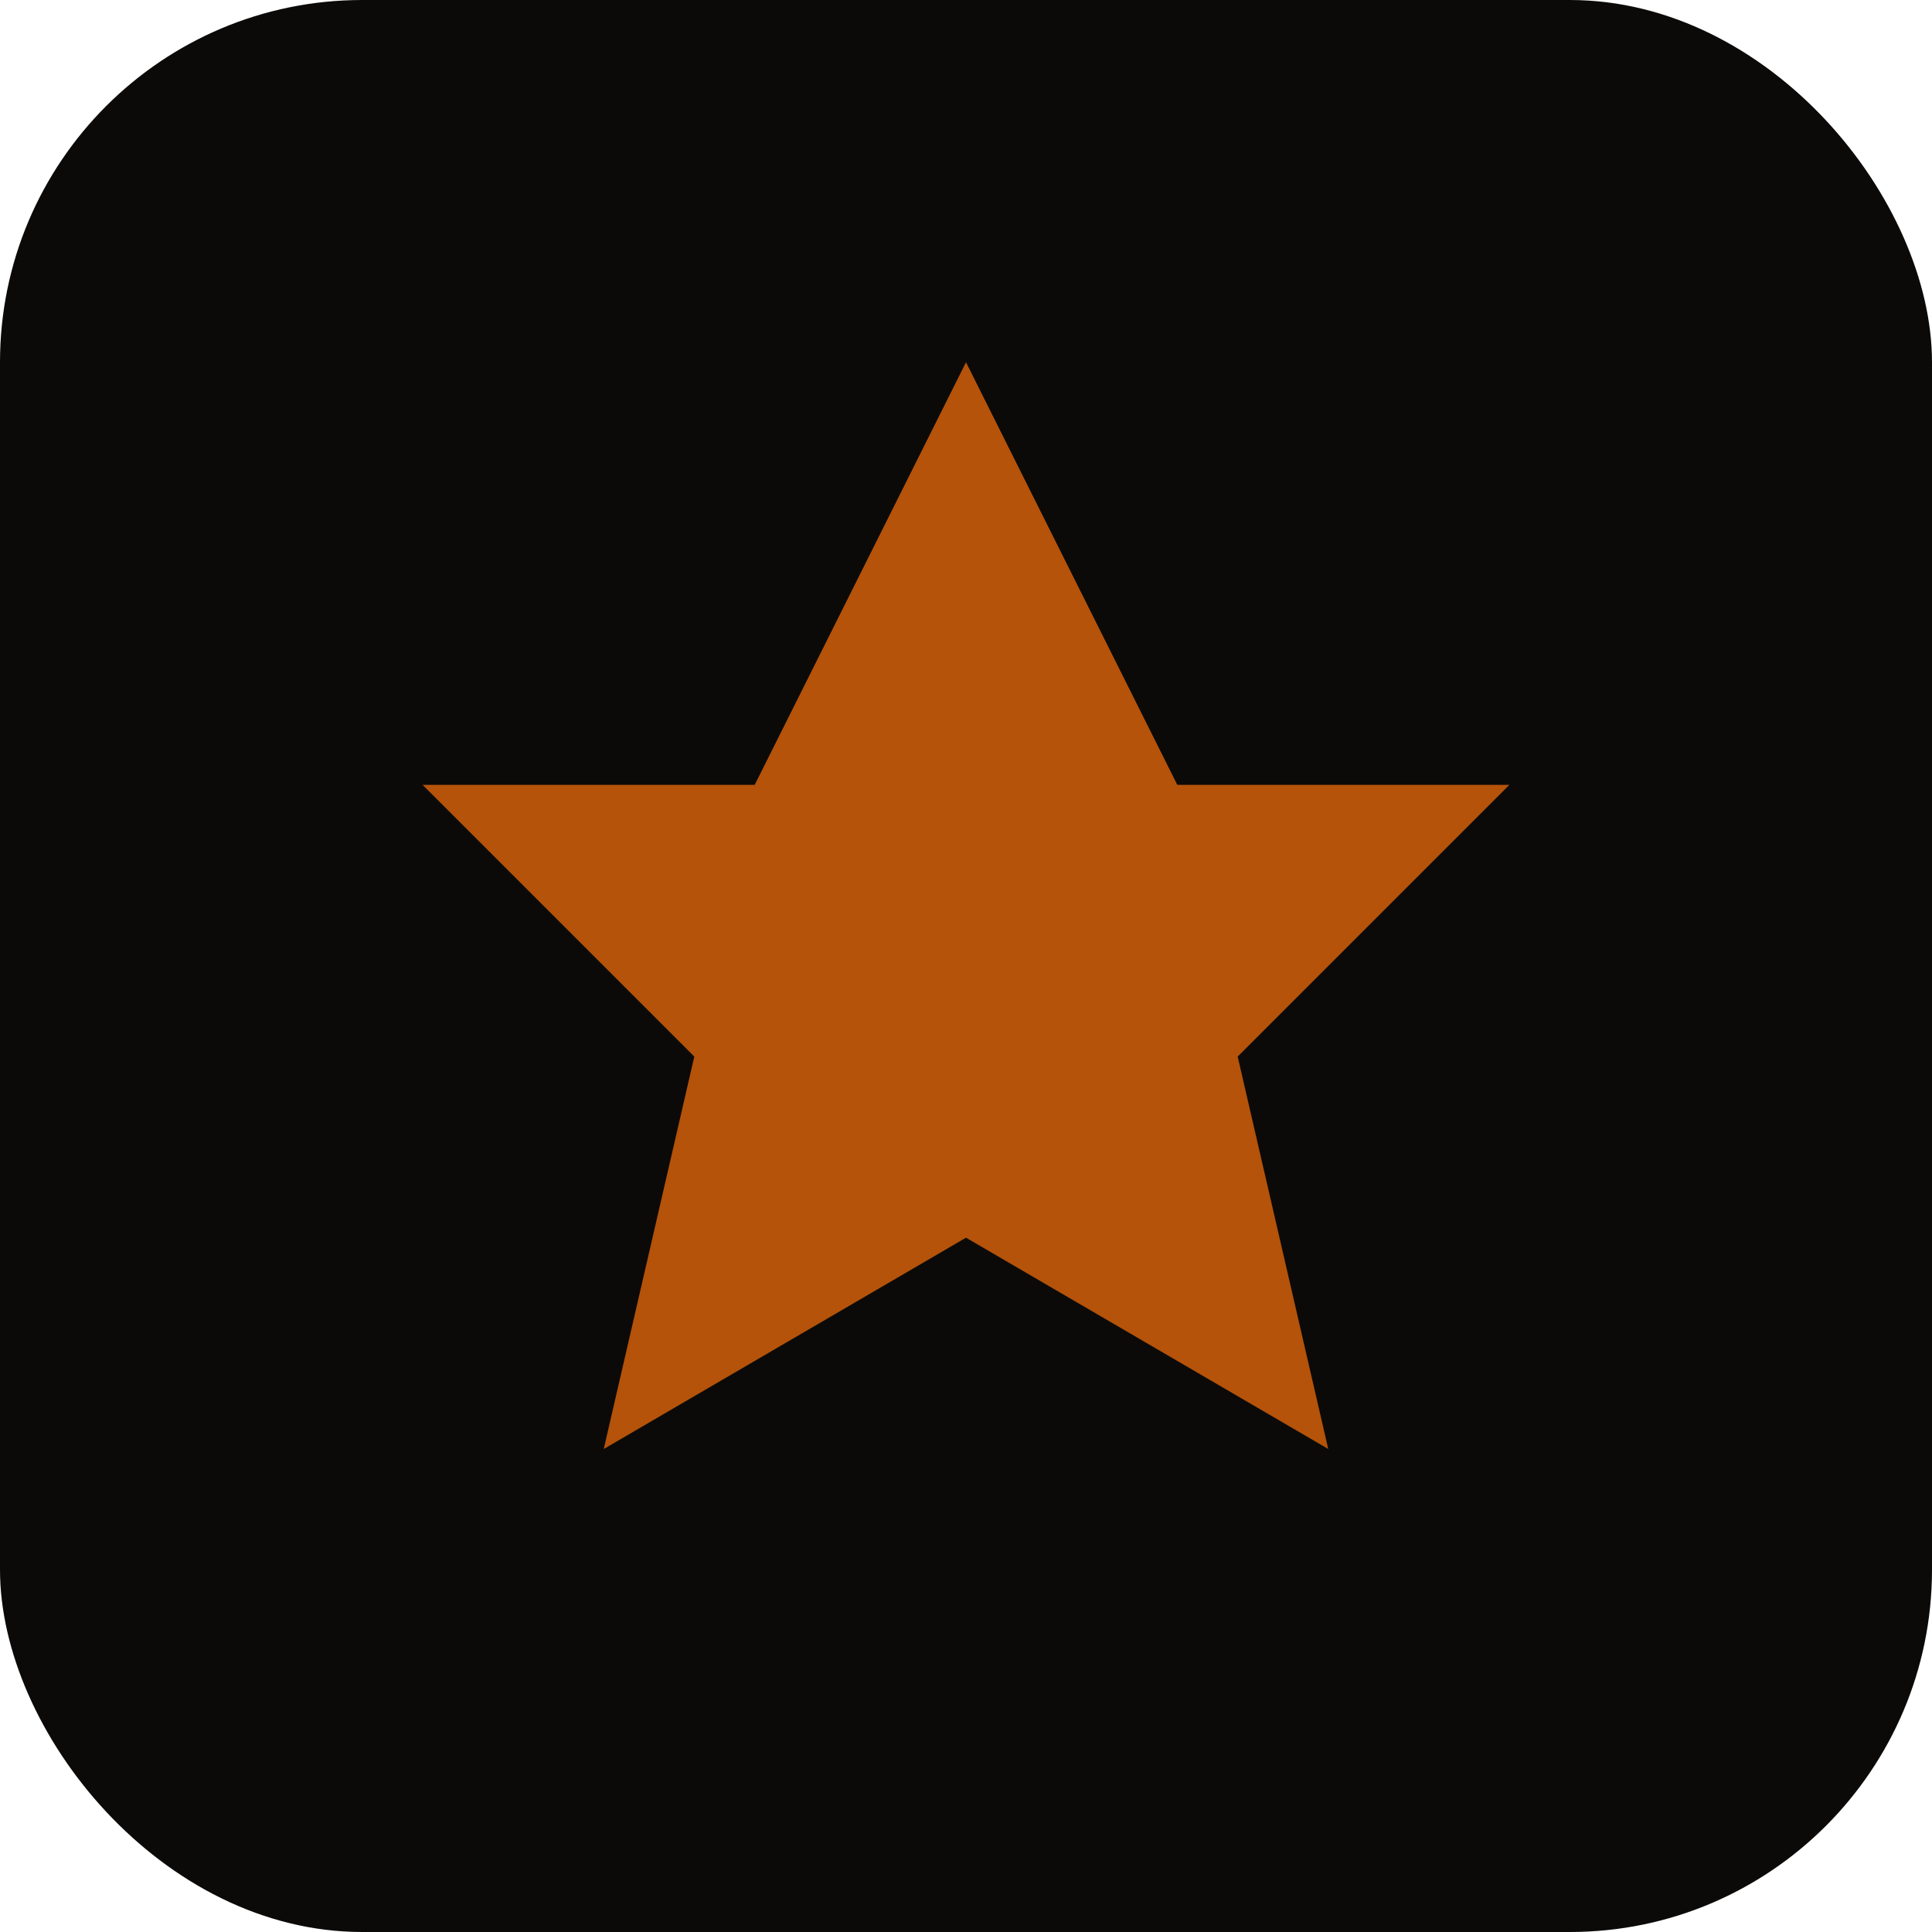 <svg xmlns="http://www.w3.org/2000/svg" viewBox="0 0 32 32" fill="none">
  <rect width="32" height="32" rx="6" fill="#0C0A09"/>
  <path d="M16 6L19.5 13H25L20.5 17.5L22 24L16 20.5L10 24L11.5 17.5L7 13H12.5L16 6Z" fill="#B45309"/>
</svg>
